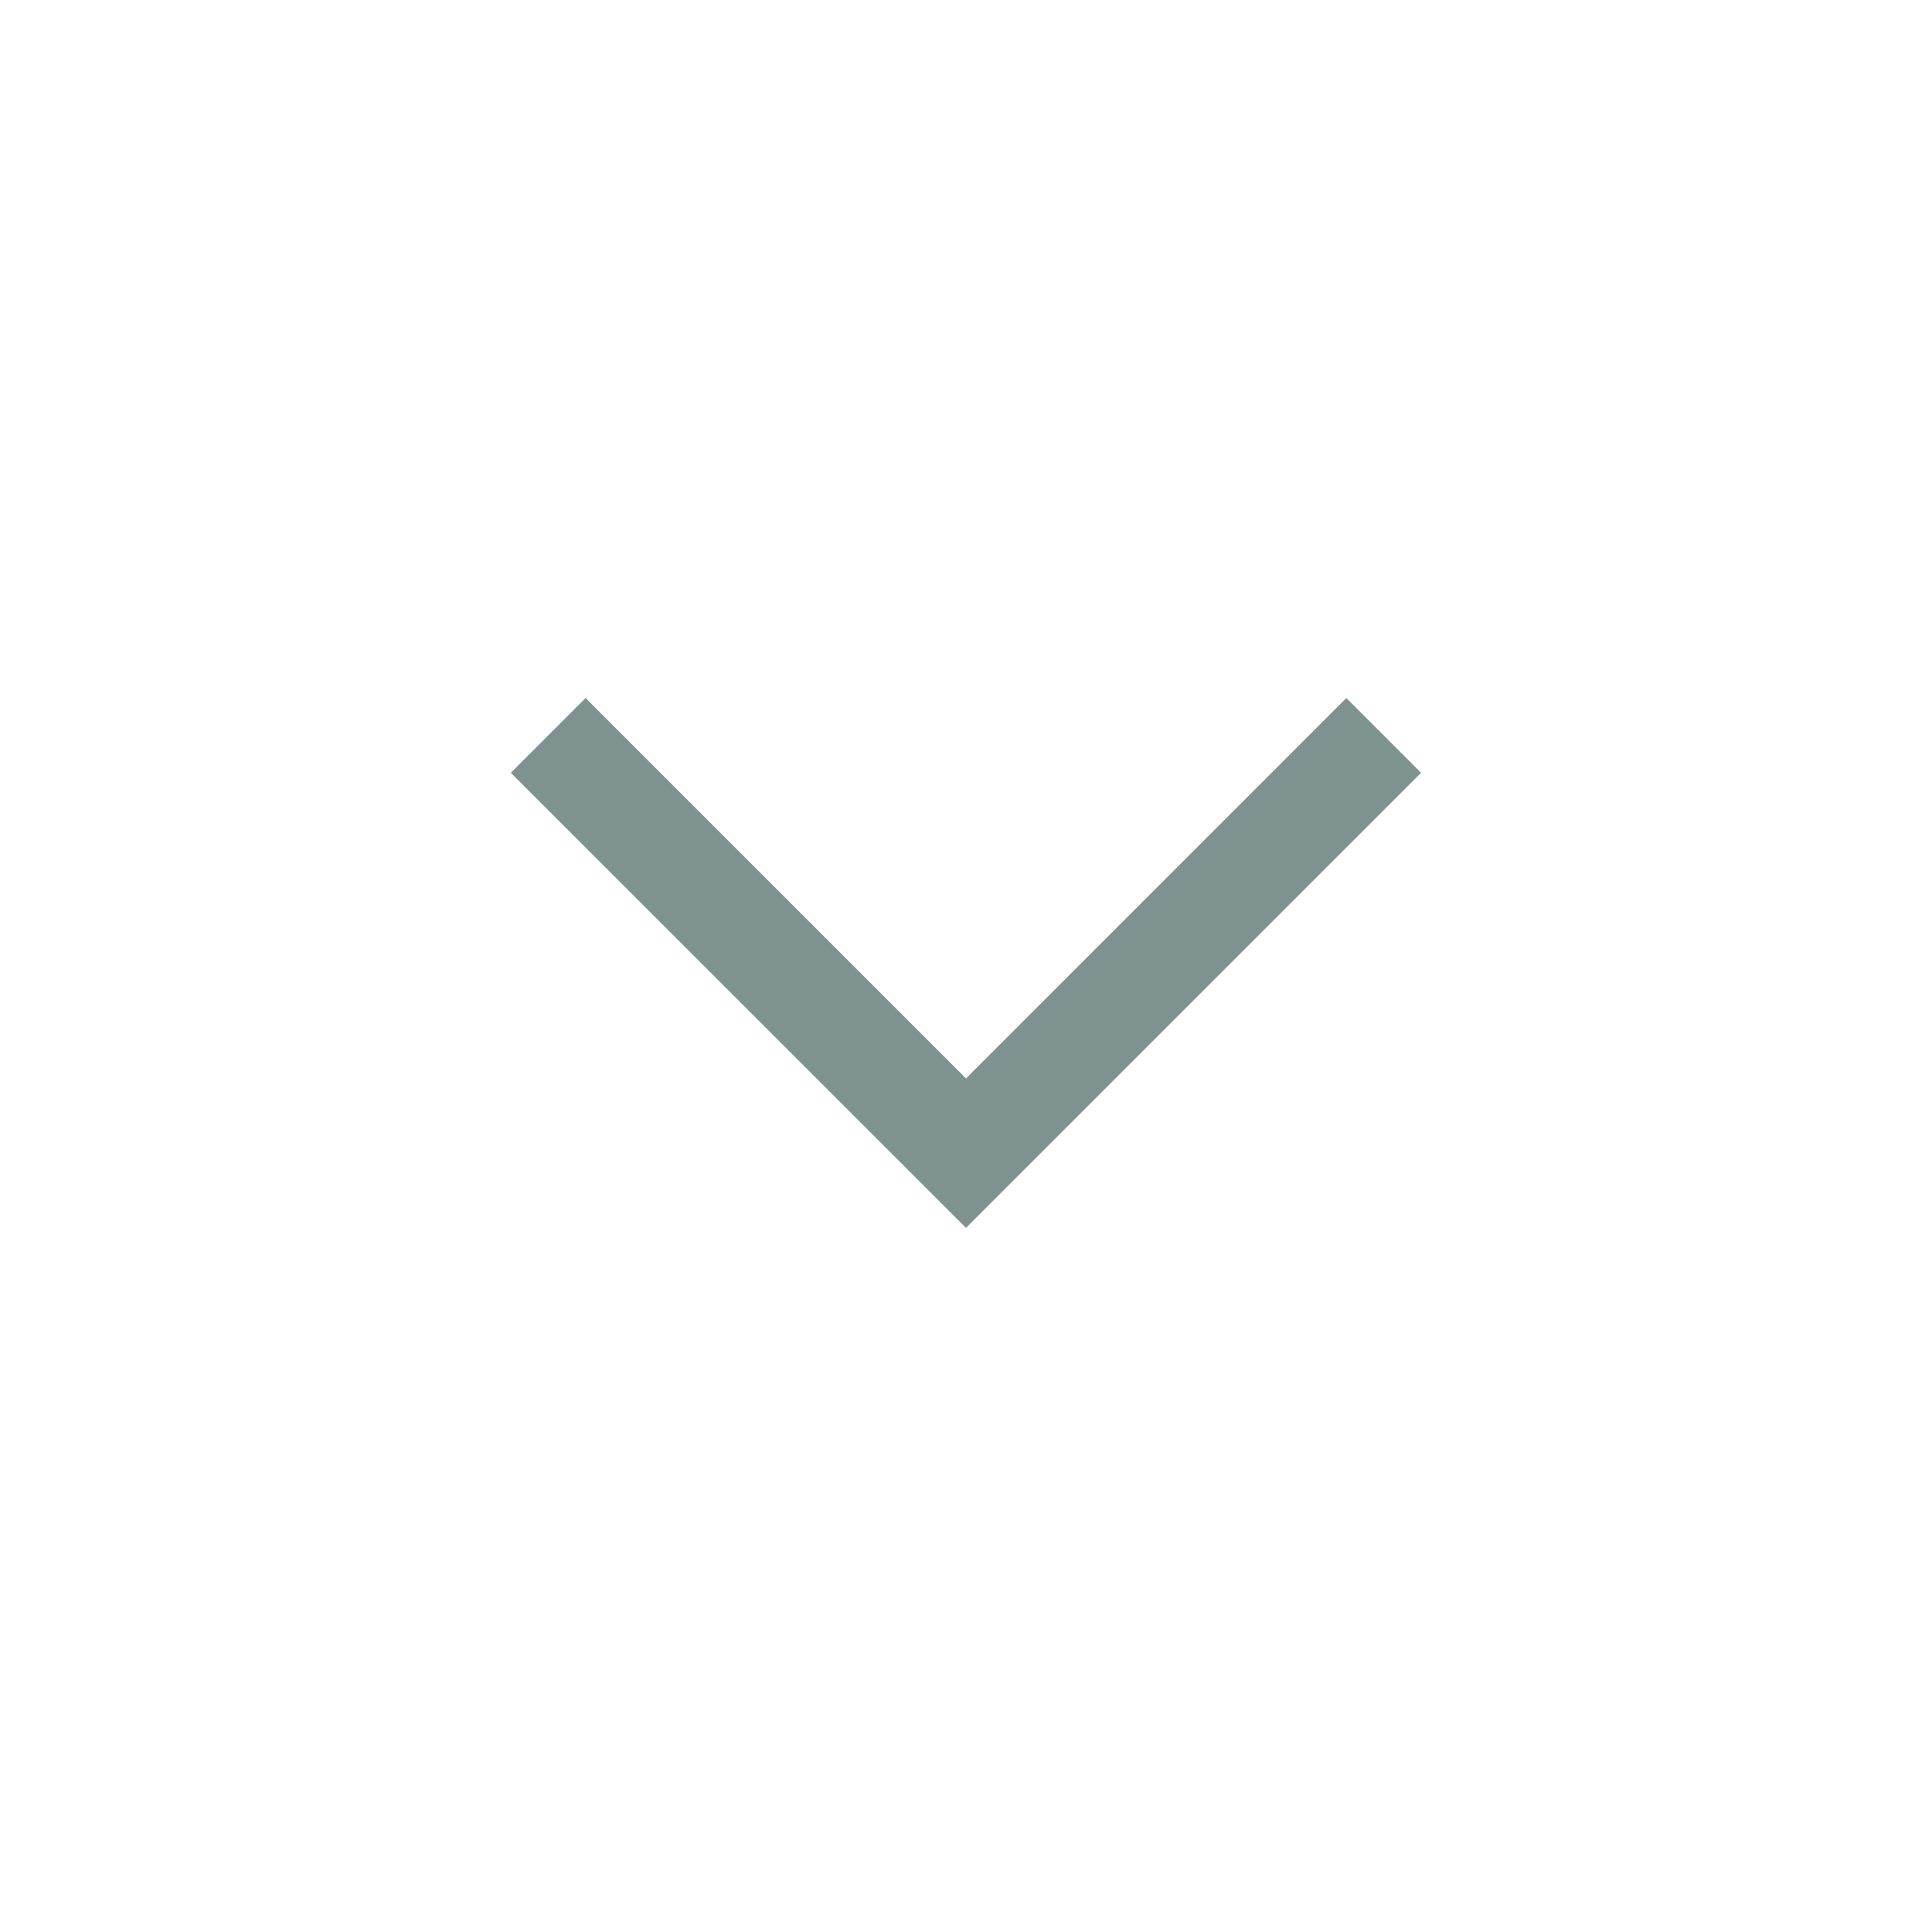 <svg width="20" height="20" viewBox="0 0 20 20" fill="none" xmlns="http://www.w3.org/2000/svg">
<mask id="mask0_1528_10410" style="mask-type:alpha" maskUnits="userSpaceOnUse" x="0" y="0" width="20" height="20">
<rect width="20" height="20" fill="#D9D9D9"/>
</mask>
<g mask="url(#mask0_1528_10410)">
<path d="M10 11.164L6.062 7.226L5.288 8L10 12.711L14.711 8L13.937 7.226L10 11.164Z" fill="#7E928F"/>
</g>
</svg>
